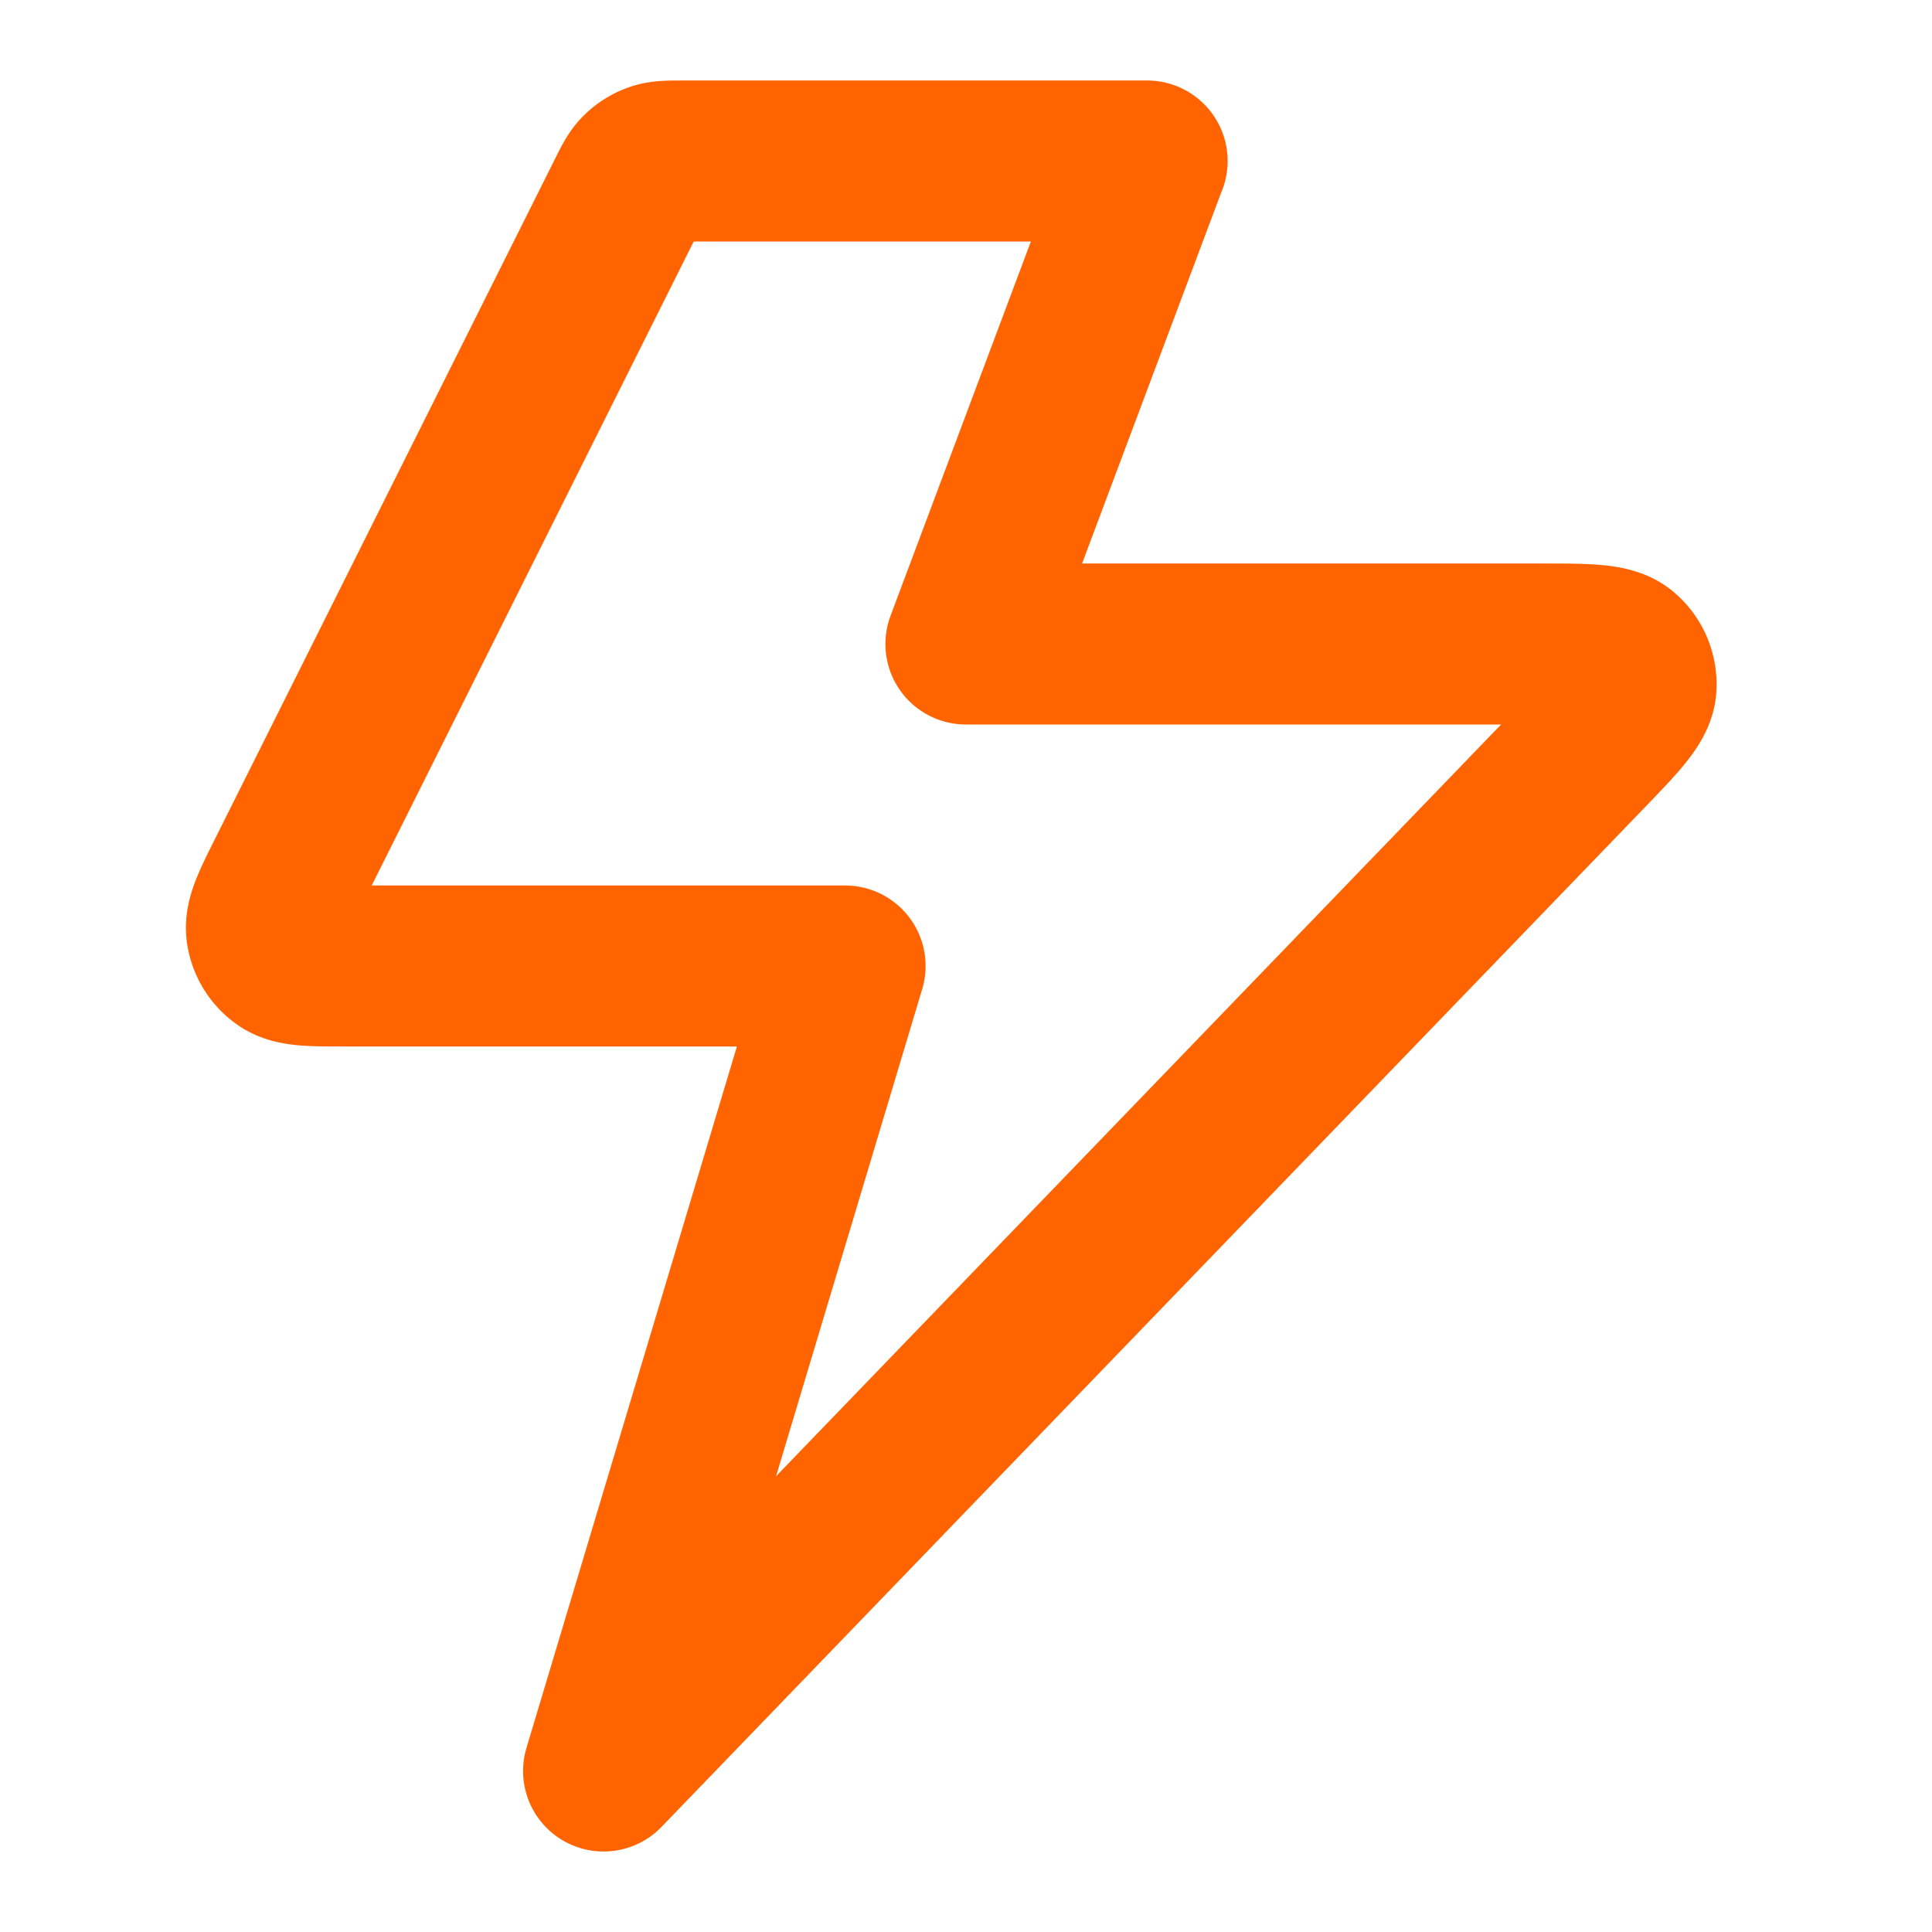 <svg xmlns="http://www.w3.org/2000/svg" fill="none" height="24" width="24"><path stroke-linejoin="round" stroke-linecap="round" stroke-width="2" stroke="#FF6400" d="M14.25 2H8.493c-.18 0-.27 0-.348.027a.5.5 0 0 0-.187.116c-.06.058-.1.139-.18.3l-4.2 8.4c-.192.383-.288.574-.265.73a.5.5 0 0 0 .208.337c.129.09.343.09.772.09h6.205l-3 10L19.694 9.355c.411-.426.617-.64.629-.822a.5.5 0 0 0-.177-.415C20.005 8 19.71 8 19.117 8h-7.118l2.25-6Z"></path></svg>